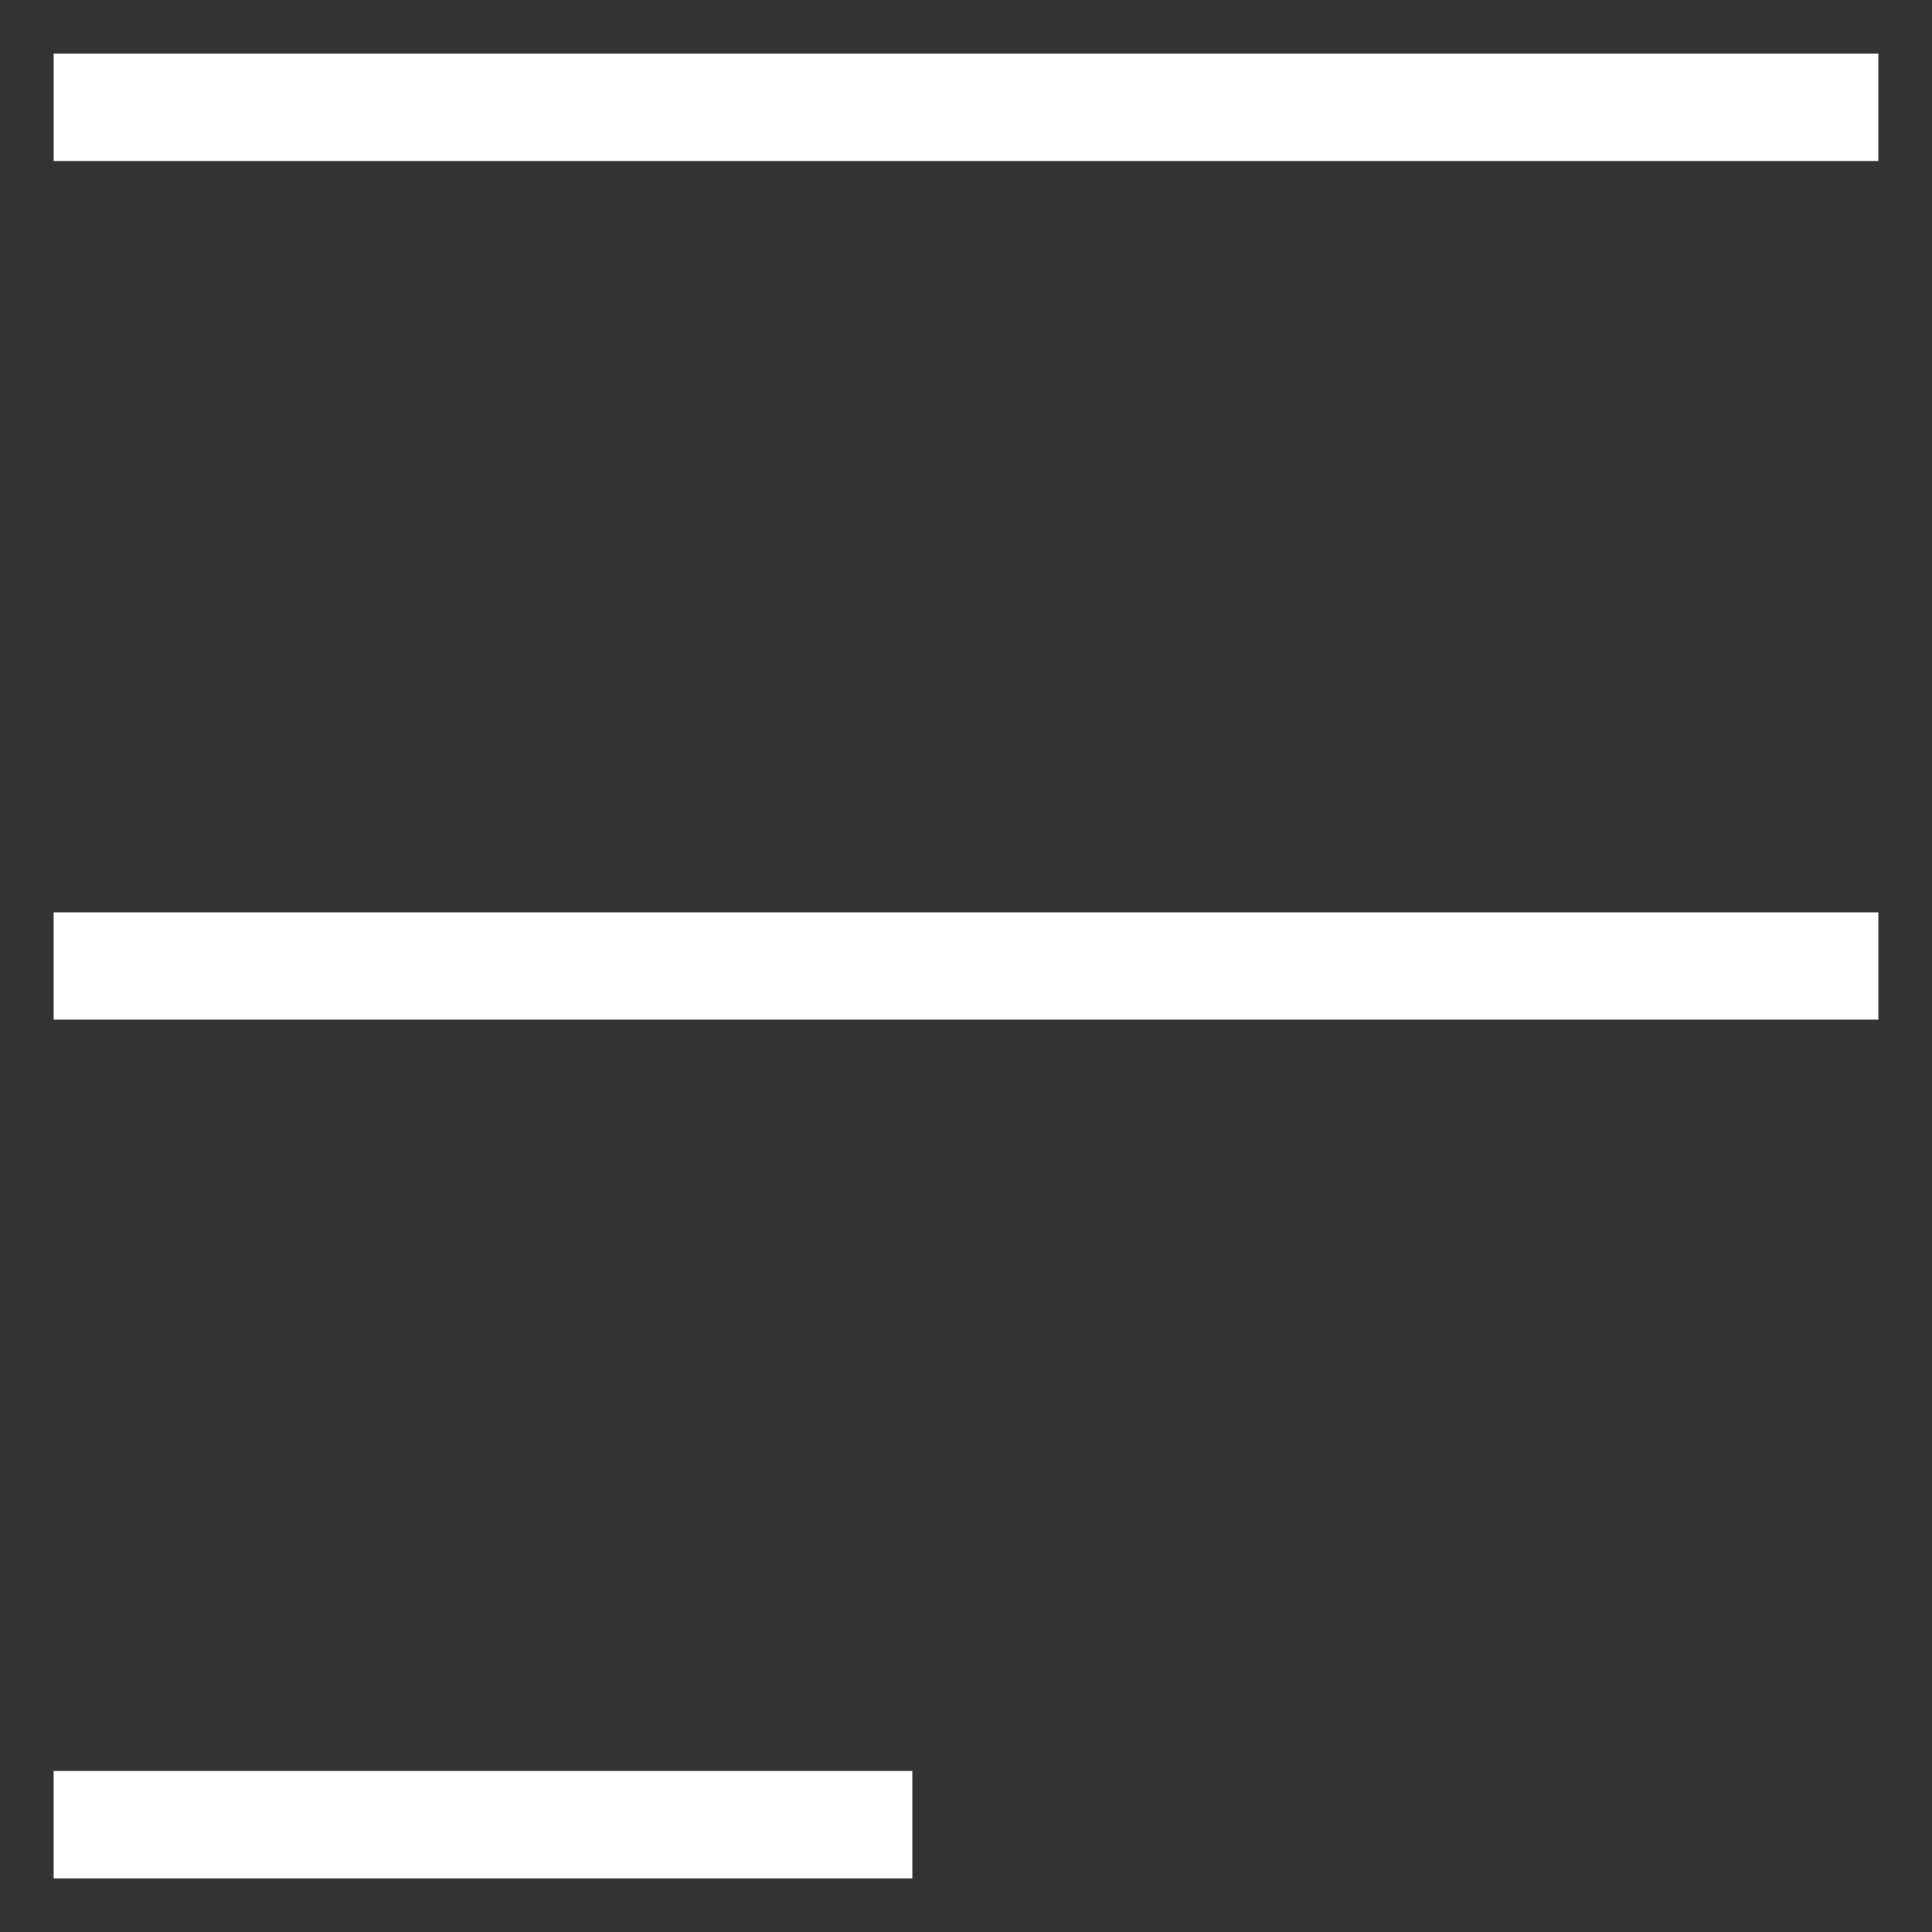 <svg id="Слой_1" xmlns="http://www.w3.org/2000/svg" width="18" height="18" viewBox="0 0 18 18"><rect x="0" y="0" width="18" height="18" fill="#333333" stroke="none"/><style>.st0{fill:#fff}</style><title>schedule@2x</title><g id="Symbols"><g id="schedule"><path id="Rectangle-19" class="st0" d="M.5.5h17v1H.5z"/><path id="Rectangle-19-Copy" class="st0" d="M.5 8.5h17v1H.5z"/><path id="Rectangle-19-Copy-3" class="st0" d="M.5 16.5h8v1h-8z"/></g></g></svg>